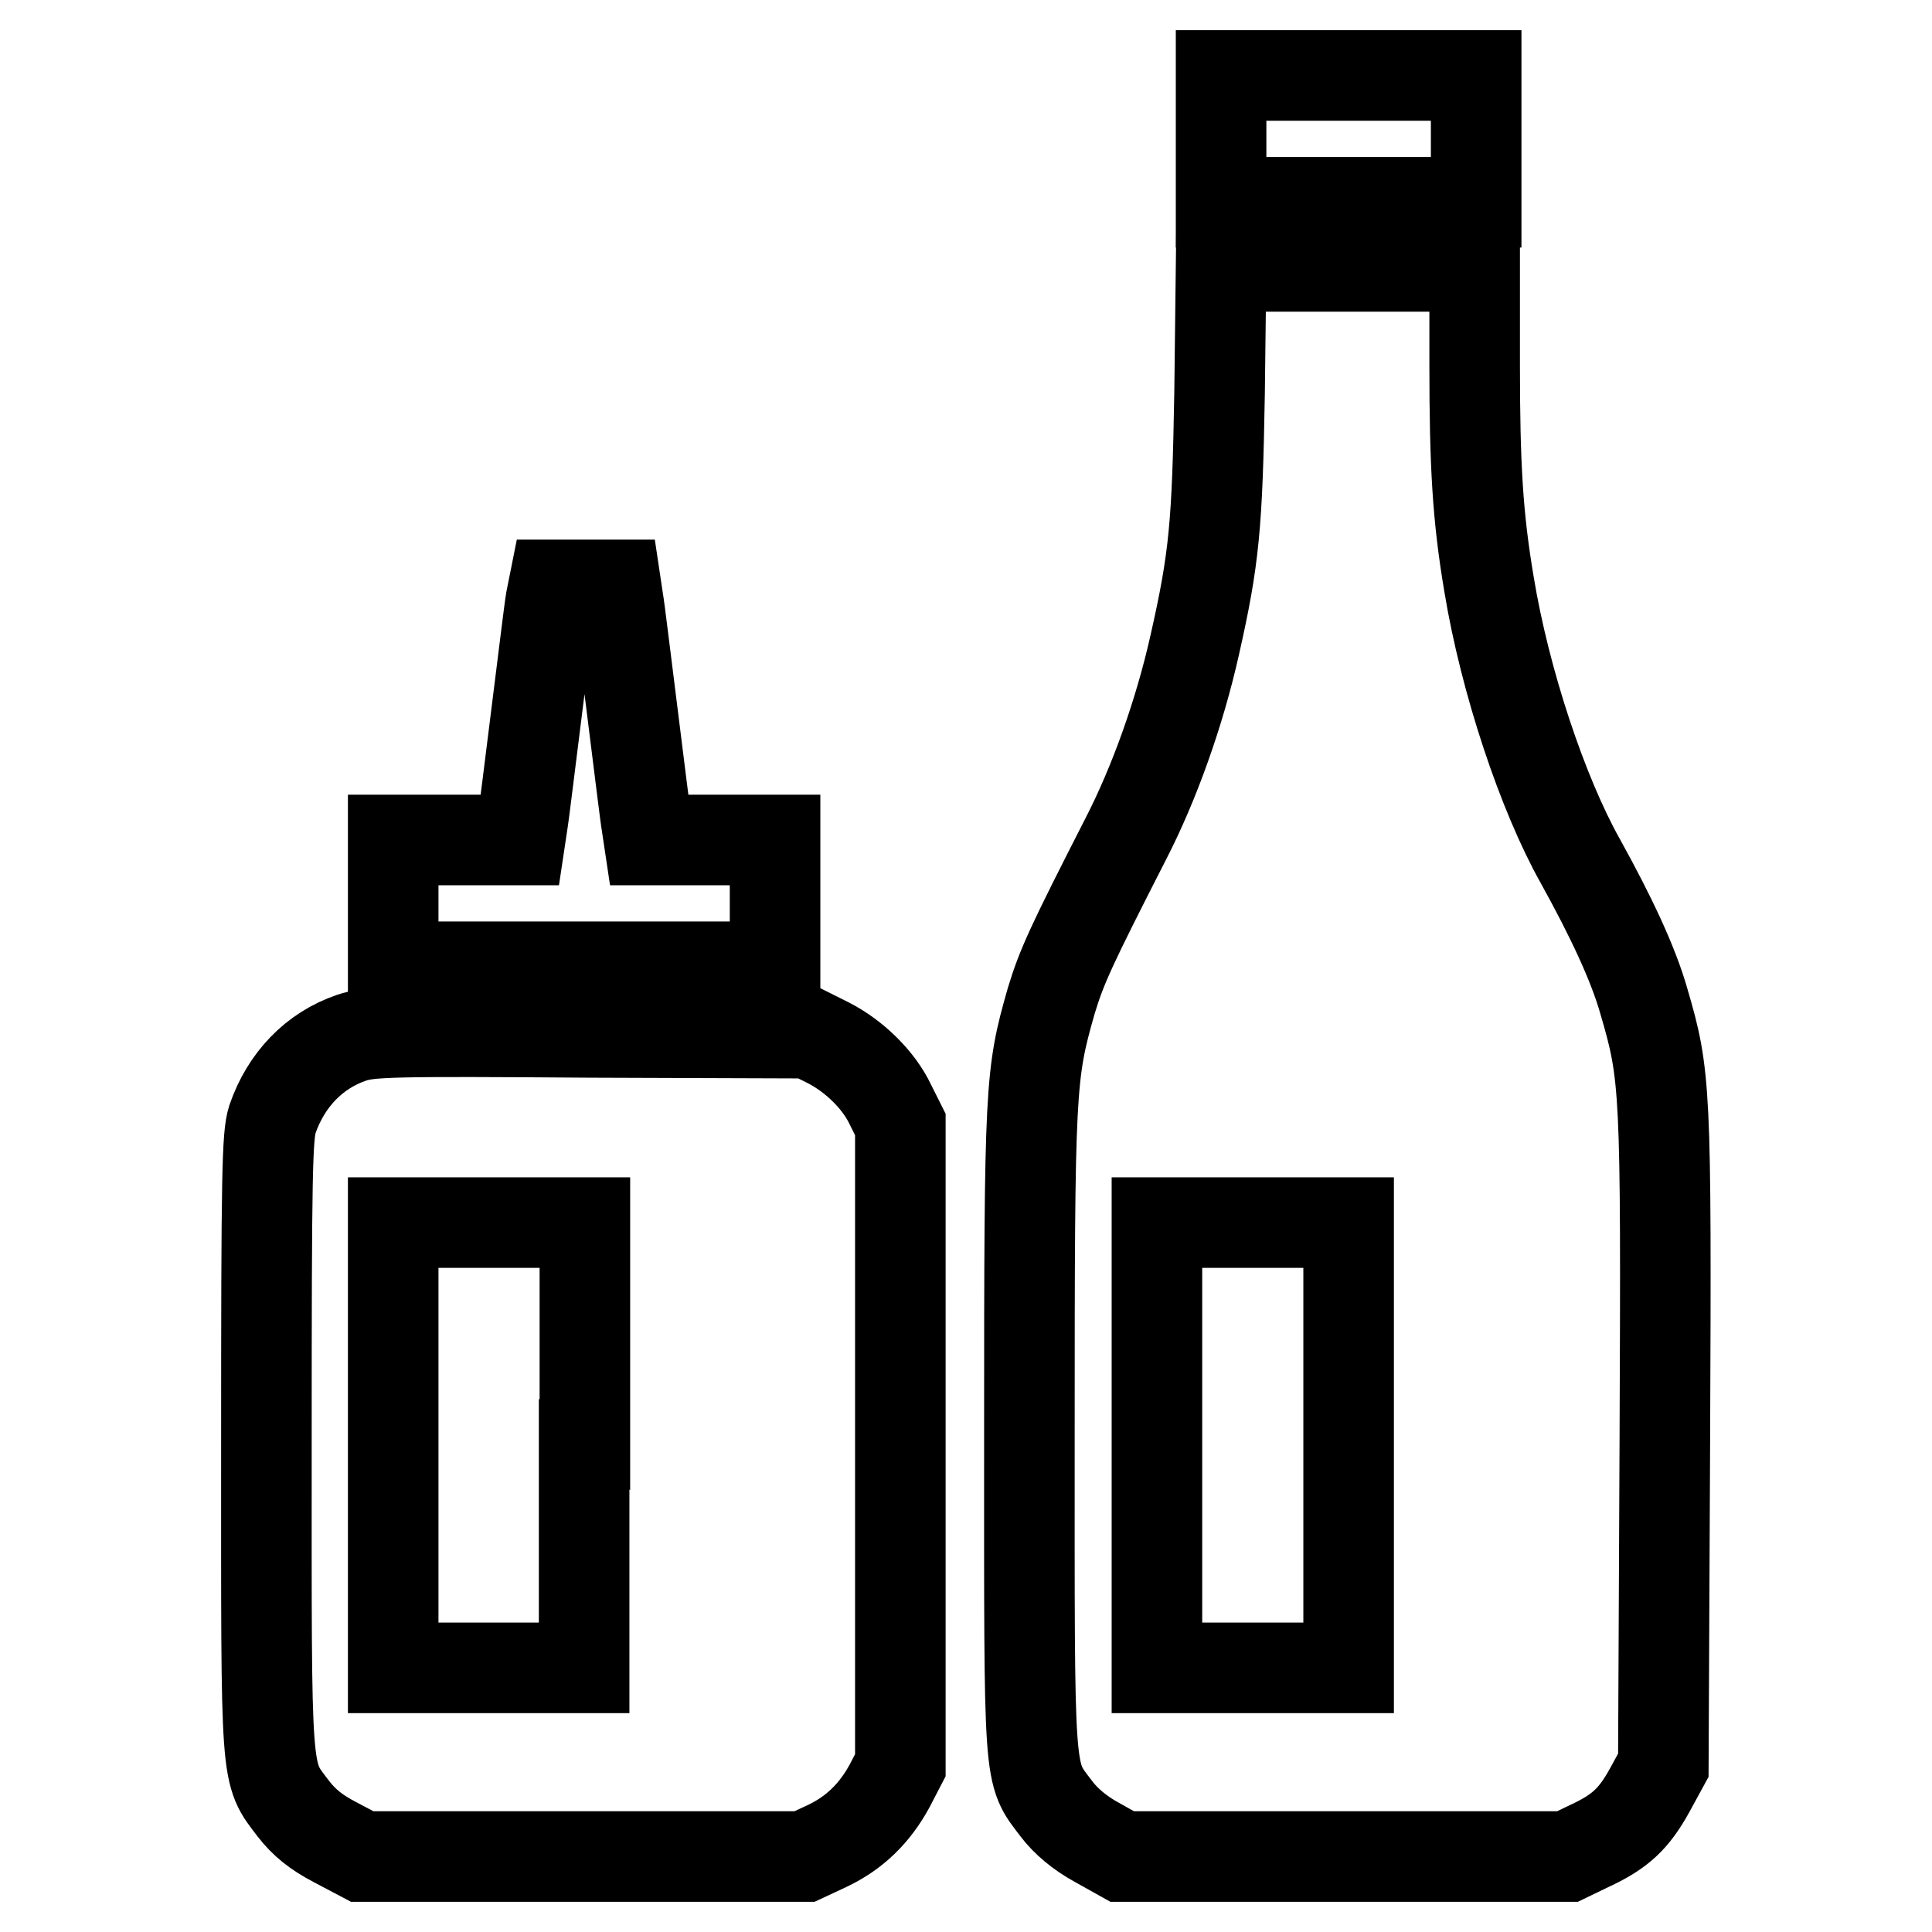 <?xml version="1.0" encoding="utf-8"?>
<!-- Svg Vector Icons : http://www.onlinewebfonts.com/icon -->
<!DOCTYPE svg PUBLIC "-//W3C//DTD SVG 1.1//EN" "http://www.w3.org/Graphics/SVG/1.1/DTD/svg11.dtd">
<svg version="1.1" xmlns="http://www.w3.org/2000/svg" xmlns:xlink="http://www.w3.org/1999/xlink" x="0px" y="0px" viewBox="0 0 256 256" enable-background="new 0 0 256 256" xml:space="preserve">
<g><g><g><path stroke-width="12" fill-opacity="0" stroke="#000000"  d="M161.8,18.4v8.4h16.9h16.9v-8.4V10h-16.9h-16.9V18.4z"/><path stroke-width="12" fill-opacity="0" stroke="#000000"  d="M161.6,52c-0.3,17.6-0.7,22-3.3,33.5c-2,8.9-5.3,18.2-9.1,25.6c-7.3,14.3-8.5,16.9-9.9,21.5c-2.8,9.8-2.9,11.3-2.9,57c0,47.1-0.2,45.1,3.6,50.1c1.2,1.6,3.1,3.2,5.3,4.4l3.4,1.9h29.5h29.5l2.9-1.4c4.1-1.9,5.9-3.6,8-7.4l1.8-3.3l0.2-43.1c0.2-46.8,0.1-48.3-2.8-58.2c-1.4-4.9-4.3-11.1-8.4-18.5c-5-8.9-10-23.9-12.1-36.7c-1.5-8.9-1.9-15.7-1.9-29.1V35.3h-16.8h-16.8L161.6,52z M178.7,191.4V221H166h-12.7v-29.5v-29.5H166h12.7V191.4z"/><path stroke-width="12" fill-opacity="0" stroke="#000000"  d="M73,79.5c-0.2,1.1-1,7.8-1.9,14.9c-0.9,7.1-1.7,13.8-1.9,14.9l-0.3,2h-8.4h-8.4v8.4v8.4h25.3h25.3v-8.4v-8.4h-8.4H86l-0.3-2c-0.2-1.1-1-7.8-1.9-14.9c-0.9-7.1-1.7-13.8-1.9-14.9l-0.3-2h-4.1h-4.1L73,79.5z"/><path stroke-width="12" fill-opacity="0" stroke="#000000"  d="M46.6,137.5c-5,1.7-8.7,5.6-10.5,10.8c-0.7,2.2-0.8,7-0.8,43c0,45.2-0.2,43.4,3.6,48.4c1.4,1.8,3,3.1,5.5,4.4L48,246h29.3h29.3l3-1.4c3.6-1.7,6.3-4.3,8.3-8l1.4-2.7v-42.5V149l-1.3-2.6c-1.6-3.4-4.9-6.5-8.2-8.2l-2.6-1.3l-29-0.1C51.7,136.6,49,136.7,46.6,137.5z M77.4,191.4V221H64.7H52.1v-29.5v-29.5h12.7h12.7V191.4z"/></g></g></g>
</svg>